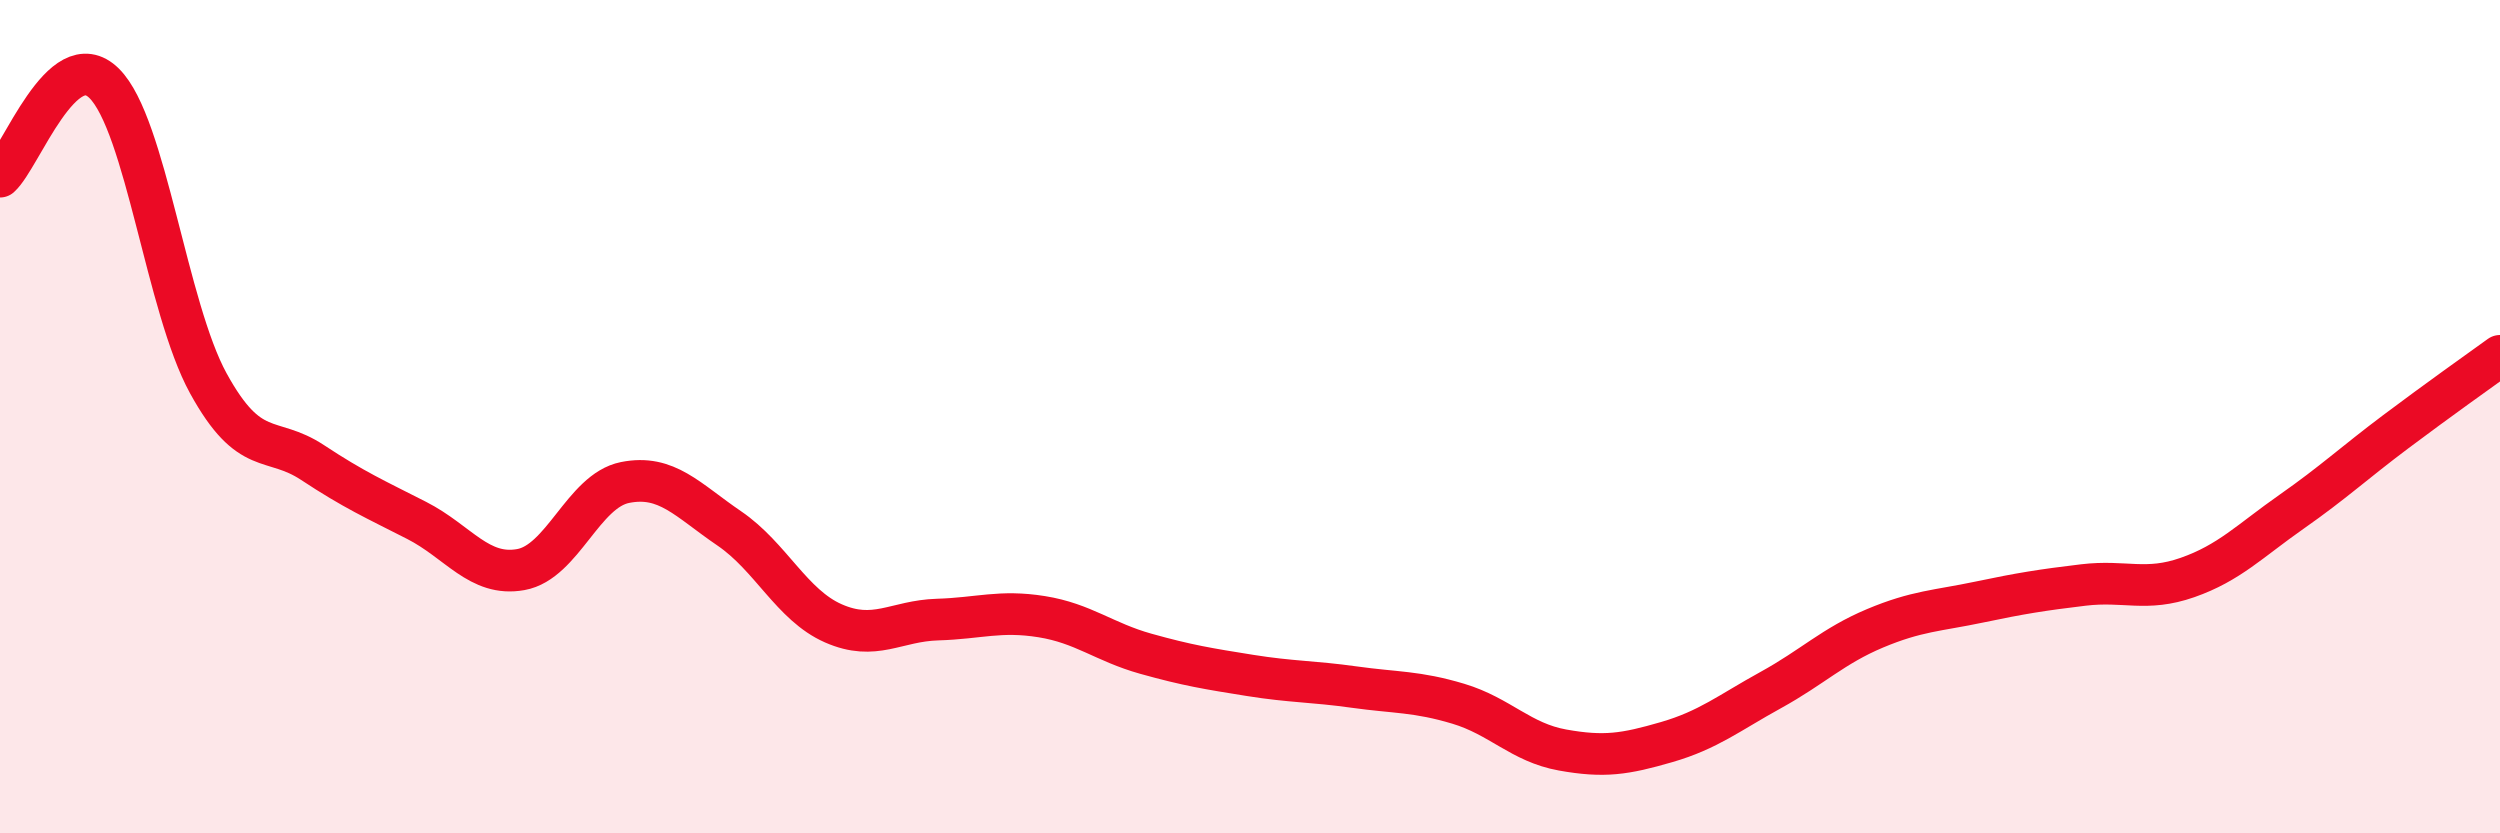 
    <svg width="60" height="20" viewBox="0 0 60 20" xmlns="http://www.w3.org/2000/svg">
      <path
        d="M 0,4.24 C 0.5,3.79 1.5,1.01 2.5,2 C 3.5,2.99 4,7.38 5,9.2 C 6,11.02 6.5,10.44 7.5,11.1 C 8.5,11.76 9,11.98 10,12.49 C 11,13 11.5,13.85 12.5,13.67 C 13.5,13.49 14,11.78 15,11.58 C 16,11.38 16.5,12 17.5,12.68 C 18.5,13.36 19,14.52 20,14.96 C 21,15.4 21.5,14.9 22.5,14.87 C 23.5,14.84 24,14.64 25,14.8 C 26,14.96 26.5,15.41 27.5,15.69 C 28.5,15.97 29,16.05 30,16.21 C 31,16.37 31.5,16.35 32.5,16.49 C 33.5,16.63 34,16.59 35,16.89 C 36,17.19 36.5,17.82 37.5,18 C 38.5,18.18 39,18.1 40,17.81 C 41,17.52 41.5,17.11 42.5,16.56 C 43.5,16.01 44,15.5 45,15.08 C 46,14.66 46.5,14.66 47.5,14.45 C 48.5,14.24 49,14.16 50,14.04 C 51,13.92 51.5,14.21 52.5,13.86 C 53.5,13.51 54,12.98 55,12.28 C 56,11.58 56.5,11.11 57.5,10.36 C 58.5,9.61 59.5,8.9 60,8.54L60 20L0 20Z"
        fill="#EB0A25"
        opacity="0.1"
        stroke-linecap="round"
        stroke-linejoin="round"
      />
      <path
        d="M 0,4.24 C 0.5,3.79 1.5,1.01 2.5,2 C 3.5,2.99 4,7.38 5,9.2 C 6,11.02 6.5,10.44 7.5,11.1 C 8.5,11.76 9,11.98 10,12.49 C 11,13 11.5,13.85 12.5,13.67 C 13.5,13.49 14,11.78 15,11.58 C 16,11.38 16.5,12 17.5,12.68 C 18.5,13.36 19,14.52 20,14.96 C 21,15.4 21.5,14.9 22.5,14.87 C 23.5,14.84 24,14.64 25,14.8 C 26,14.96 26.5,15.41 27.5,15.69 C 28.5,15.97 29,16.05 30,16.21 C 31,16.37 31.5,16.35 32.5,16.49 C 33.5,16.63 34,16.59 35,16.89 C 36,17.19 36.5,17.82 37.5,18 C 38.5,18.18 39,18.1 40,17.81 C 41,17.52 41.5,17.11 42.5,16.56 C 43.5,16.01 44,15.5 45,15.08 C 46,14.66 46.5,14.66 47.5,14.45 C 48.5,14.24 49,14.16 50,14.04 C 51,13.92 51.5,14.21 52.5,13.86 C 53.5,13.51 54,12.98 55,12.28 C 56,11.58 56.5,11.11 57.5,10.36 C 58.5,9.61 59.5,8.9 60,8.54"
        stroke="#EB0A25"
        stroke-width="1"
        fill="none"
        stroke-linecap="round"
        stroke-linejoin="round"
      />
    </svg>
  